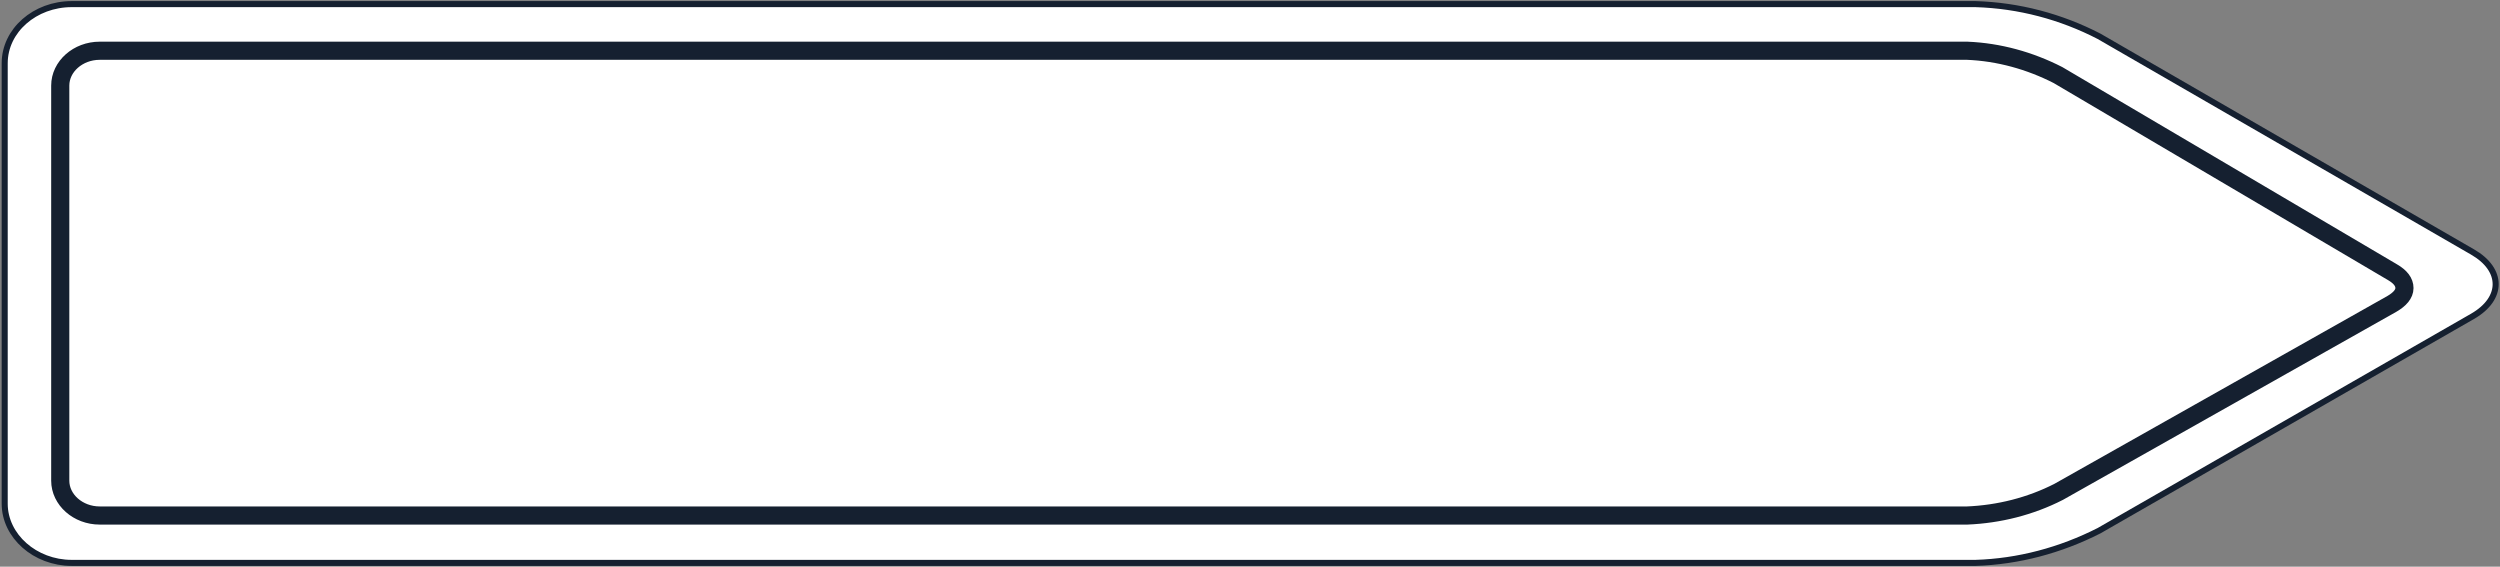 <?xml version="1.0" encoding="utf-8"?>
<!-- Generator: Adobe Illustrator 24.1.0, SVG Export Plug-In . SVG Version: 6.00 Build 0)  -->
<svg version="1.1" id="Wo_genau_ist_Leikeim_Schild_Route"
	 xmlns="http://www.w3.org/2000/svg" xmlns:xlink="http://www.w3.org/1999/xlink" x="0px" y="0px" viewBox="0 0 380.3 86.2"
	 style="enable-background:new 0 0 380.3 86.2;" xml:space="preserve">
<rect x="0" y="0" width="380.3" height="86.2" fill="#808080" stroke="none"/>
<style type="text/css">
	.st0{clip-path:url(#SVGID_2_);}
	.st1{fill:#FFFFFF;}
	.st2{fill:none;stroke:#152030;stroke-width:0.92;}
	.st3{clip-path:url(#SVGID_4_);}
	.st4{fill:none;stroke:#152030;stroke-width:2.76;}
</style>
<g>
	<defs>
		<rect id="SVGID_1_" width="380.3" height="86.2"/>
	</defs>
	<clipPath id="SVGID_2_">
		<use xlink:href="#SVGID_1_"  style="overflow:visible;"/>
	</clipPath>
	<g id="Gruppe_214" transform="translate(0 0)" class="st0">
		<g id="Gruppe_212" transform="translate(0.715 0.626)">
			<path id="Pfad_281" class="st1" d="M10.2,0C4.6,0,0,4,0,9v67c0,4.9,4.6,9,10.2,9h289.6c6.5-0.2,12.9-1.9,18.8-4.9l56.8-32.6
				c4.7-2.7,4.7-7.1,0-9.8L318.6,4.9c-5.8-3-12.2-4.7-18.8-4.9H10.2z"/>
		</g>
		<g id="Gruppe_213" transform="translate(0.715 0.626)">
			<path id="Pfad_282" class="st2" d="M10.2,0C4.6,0,0,4,0,9v67c0,4.9,4.6,9,10.2,9h289.6c6.5-0.2,12.9-1.9,18.8-4.9l56.8-32.6
				c4.7-2.7,4.7-7.1,0-9.8L318.6,4.9c-5.8-3-12.2-4.7-18.8-4.9H10.2z"/>
		</g>
	</g>
</g>
<g>
	<defs>
		<rect id="SVGID_3_" width="380.3" height="86.2"/>
	</defs>
	<clipPath id="SVGID_4_">
		<use xlink:href="#SVGID_3_"  style="overflow:visible;"/>
	</clipPath>
	<g id="Gruppe_237" transform="translate(0 0)" class="st3">
		<g id="Gruppe_236" transform="translate(9.165 7.72)">
			<path id="Pfad_305" class="st4" d="M6,0C2.7,0,0,2.4,0,5.3v60.1c0,2.9,2.7,5.3,6,5.3h284.1c4.8-0.2,9.6-1.4,13.9-3.6l50.7-28.6
				c1.2-0.7,1.9-1.5,1.9-2.4s-0.6-1.7-1.8-2.4L303.9,3.7c-4.3-2.2-9-3.5-13.8-3.7H6z"/>
		</g>
	</g>
</g>
</svg>
